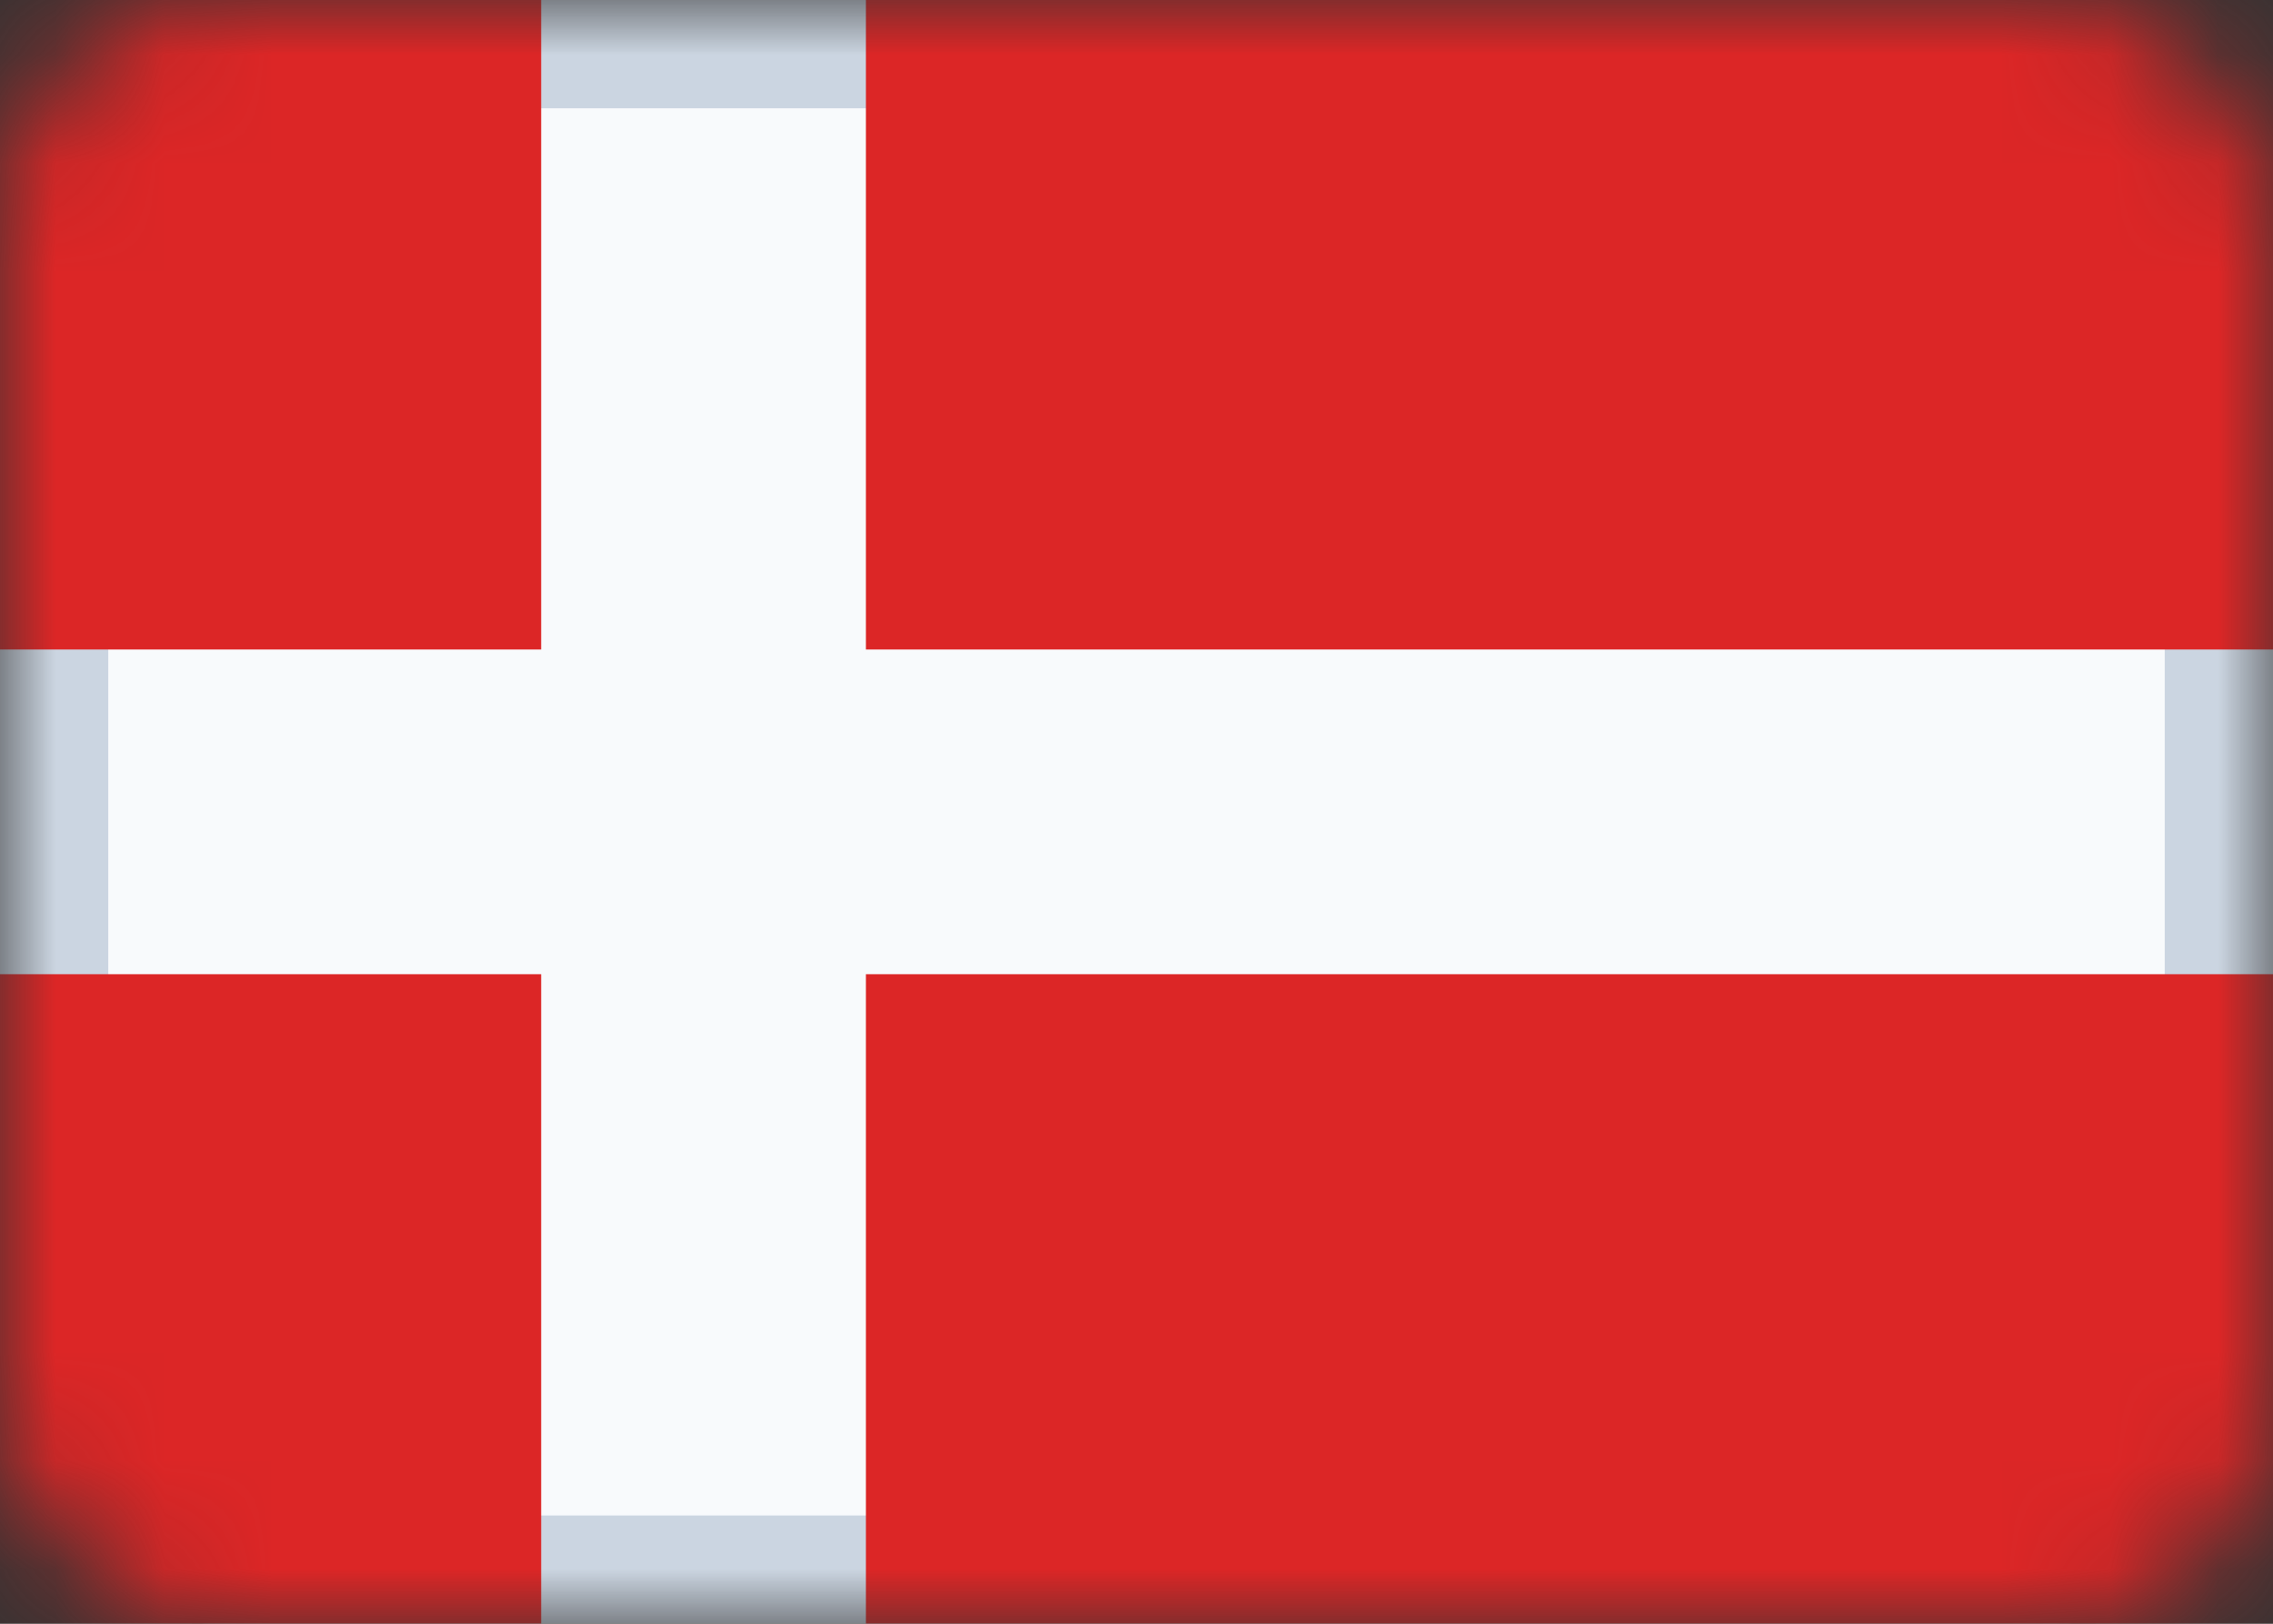 <svg width="21" height="15" viewBox="0 0 21 15" fill="none" xmlns="http://www.w3.org/2000/svg">
<rect x="0" y="0" width="21" height="15" fill="#333333" stroke="none"/>
<g clip-path="url(#clip0_234_53)">
<mask id="mask0_234_53" style="mask-type:alpha" maskUnits="userSpaceOnUse" x="0" y="0" width="21" height="15">
<rect width="21" height="15" rx="2" fill="white"/>
</mask>
<g mask="url(#mask0_234_53)">
<rect x="0.5" y="0.5" width="20" height="14" rx="1.5" fill="#F8FAFC" stroke="#CBD5E1"/>
<rect x="8" width="13" height="6" fill="#DC2626"/>
<rect x="8" y="9" width="13" height="6" fill="#DC2626"/>
<rect width="5" height="6" fill="#DC2626"/>
<rect y="9" width="5" height="6" fill="#DC2626"/>
</g>
</g>
<defs>
<clipPath id="clip0_234_53">
<rect width="21" height="15" fill="white"/>
</clipPath>
</defs>
</svg>
